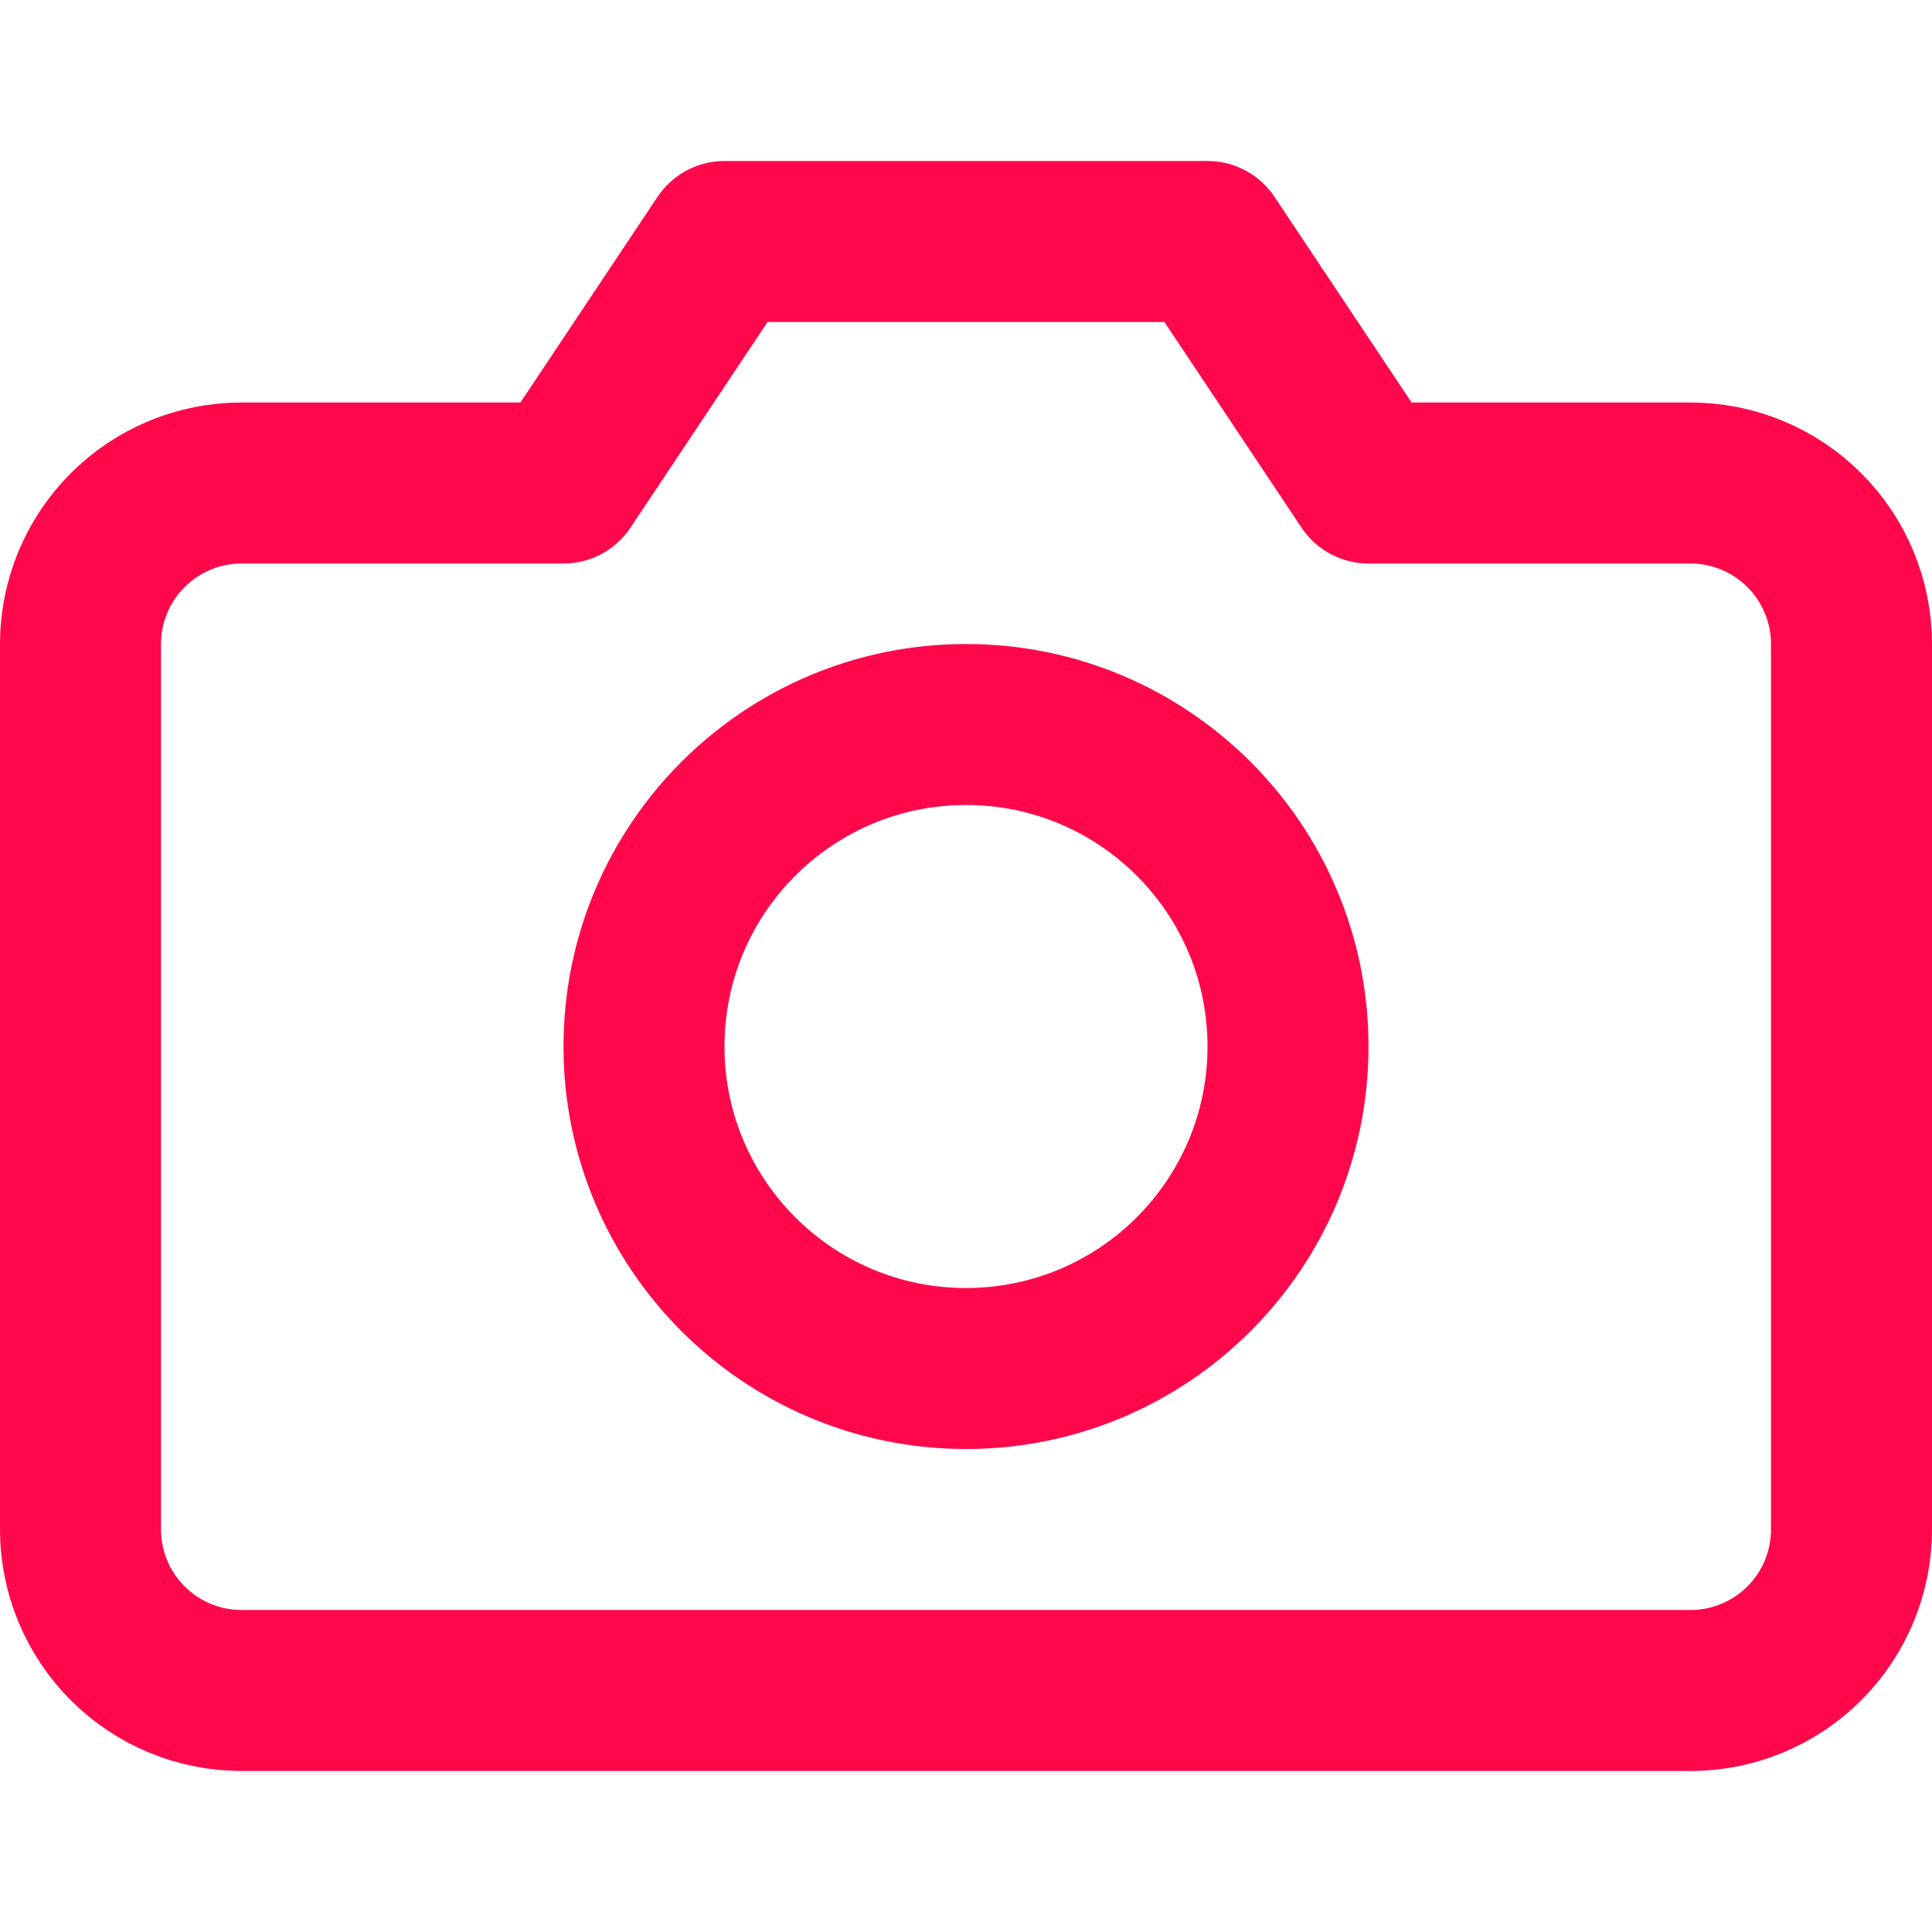 <svg data-v-52e8914e="" xmlns="http://www.w3.org/2000/svg" width="24" height="24" viewBox="0 0 24 24" aria-labelledby="box" role="presentation"><title data-v-52e8914e="" id="box" lang="en">box icon</title> <g fill="none" width="24" height="24" data-v-52e8914e=""><path d="M23 19C23 19.53 22.789 20.039 22.414 20.414C22.039 20.789 21.53 21 21 21H3C2.47 21 1.961 20.789 1.586 20.414C1.211 20.039 1 19.53 1 19V8C1 7.47 1.211 6.961 1.586 6.586C1.961 6.211 2.47 6 3 6H7L9 3H15L17 6H21C21.53 6 22.039 6.211 22.414 6.586C22.789 6.961 23 7.47 23 8V19Z" stroke="#ff084b" stroke-width="2" stroke-linecap="round" stroke-linejoin="round"></path> <path d="M12 17C14.209 17 16 15.209 16 13C16 10.791 14.209 9 12 9C9.791 9 8 10.791 8 13C8 15.209 9.791 17 12 17Z" stroke="#ff084b" stroke-width="2" stroke-linecap="round" stroke-linejoin="round"></path></g></svg>